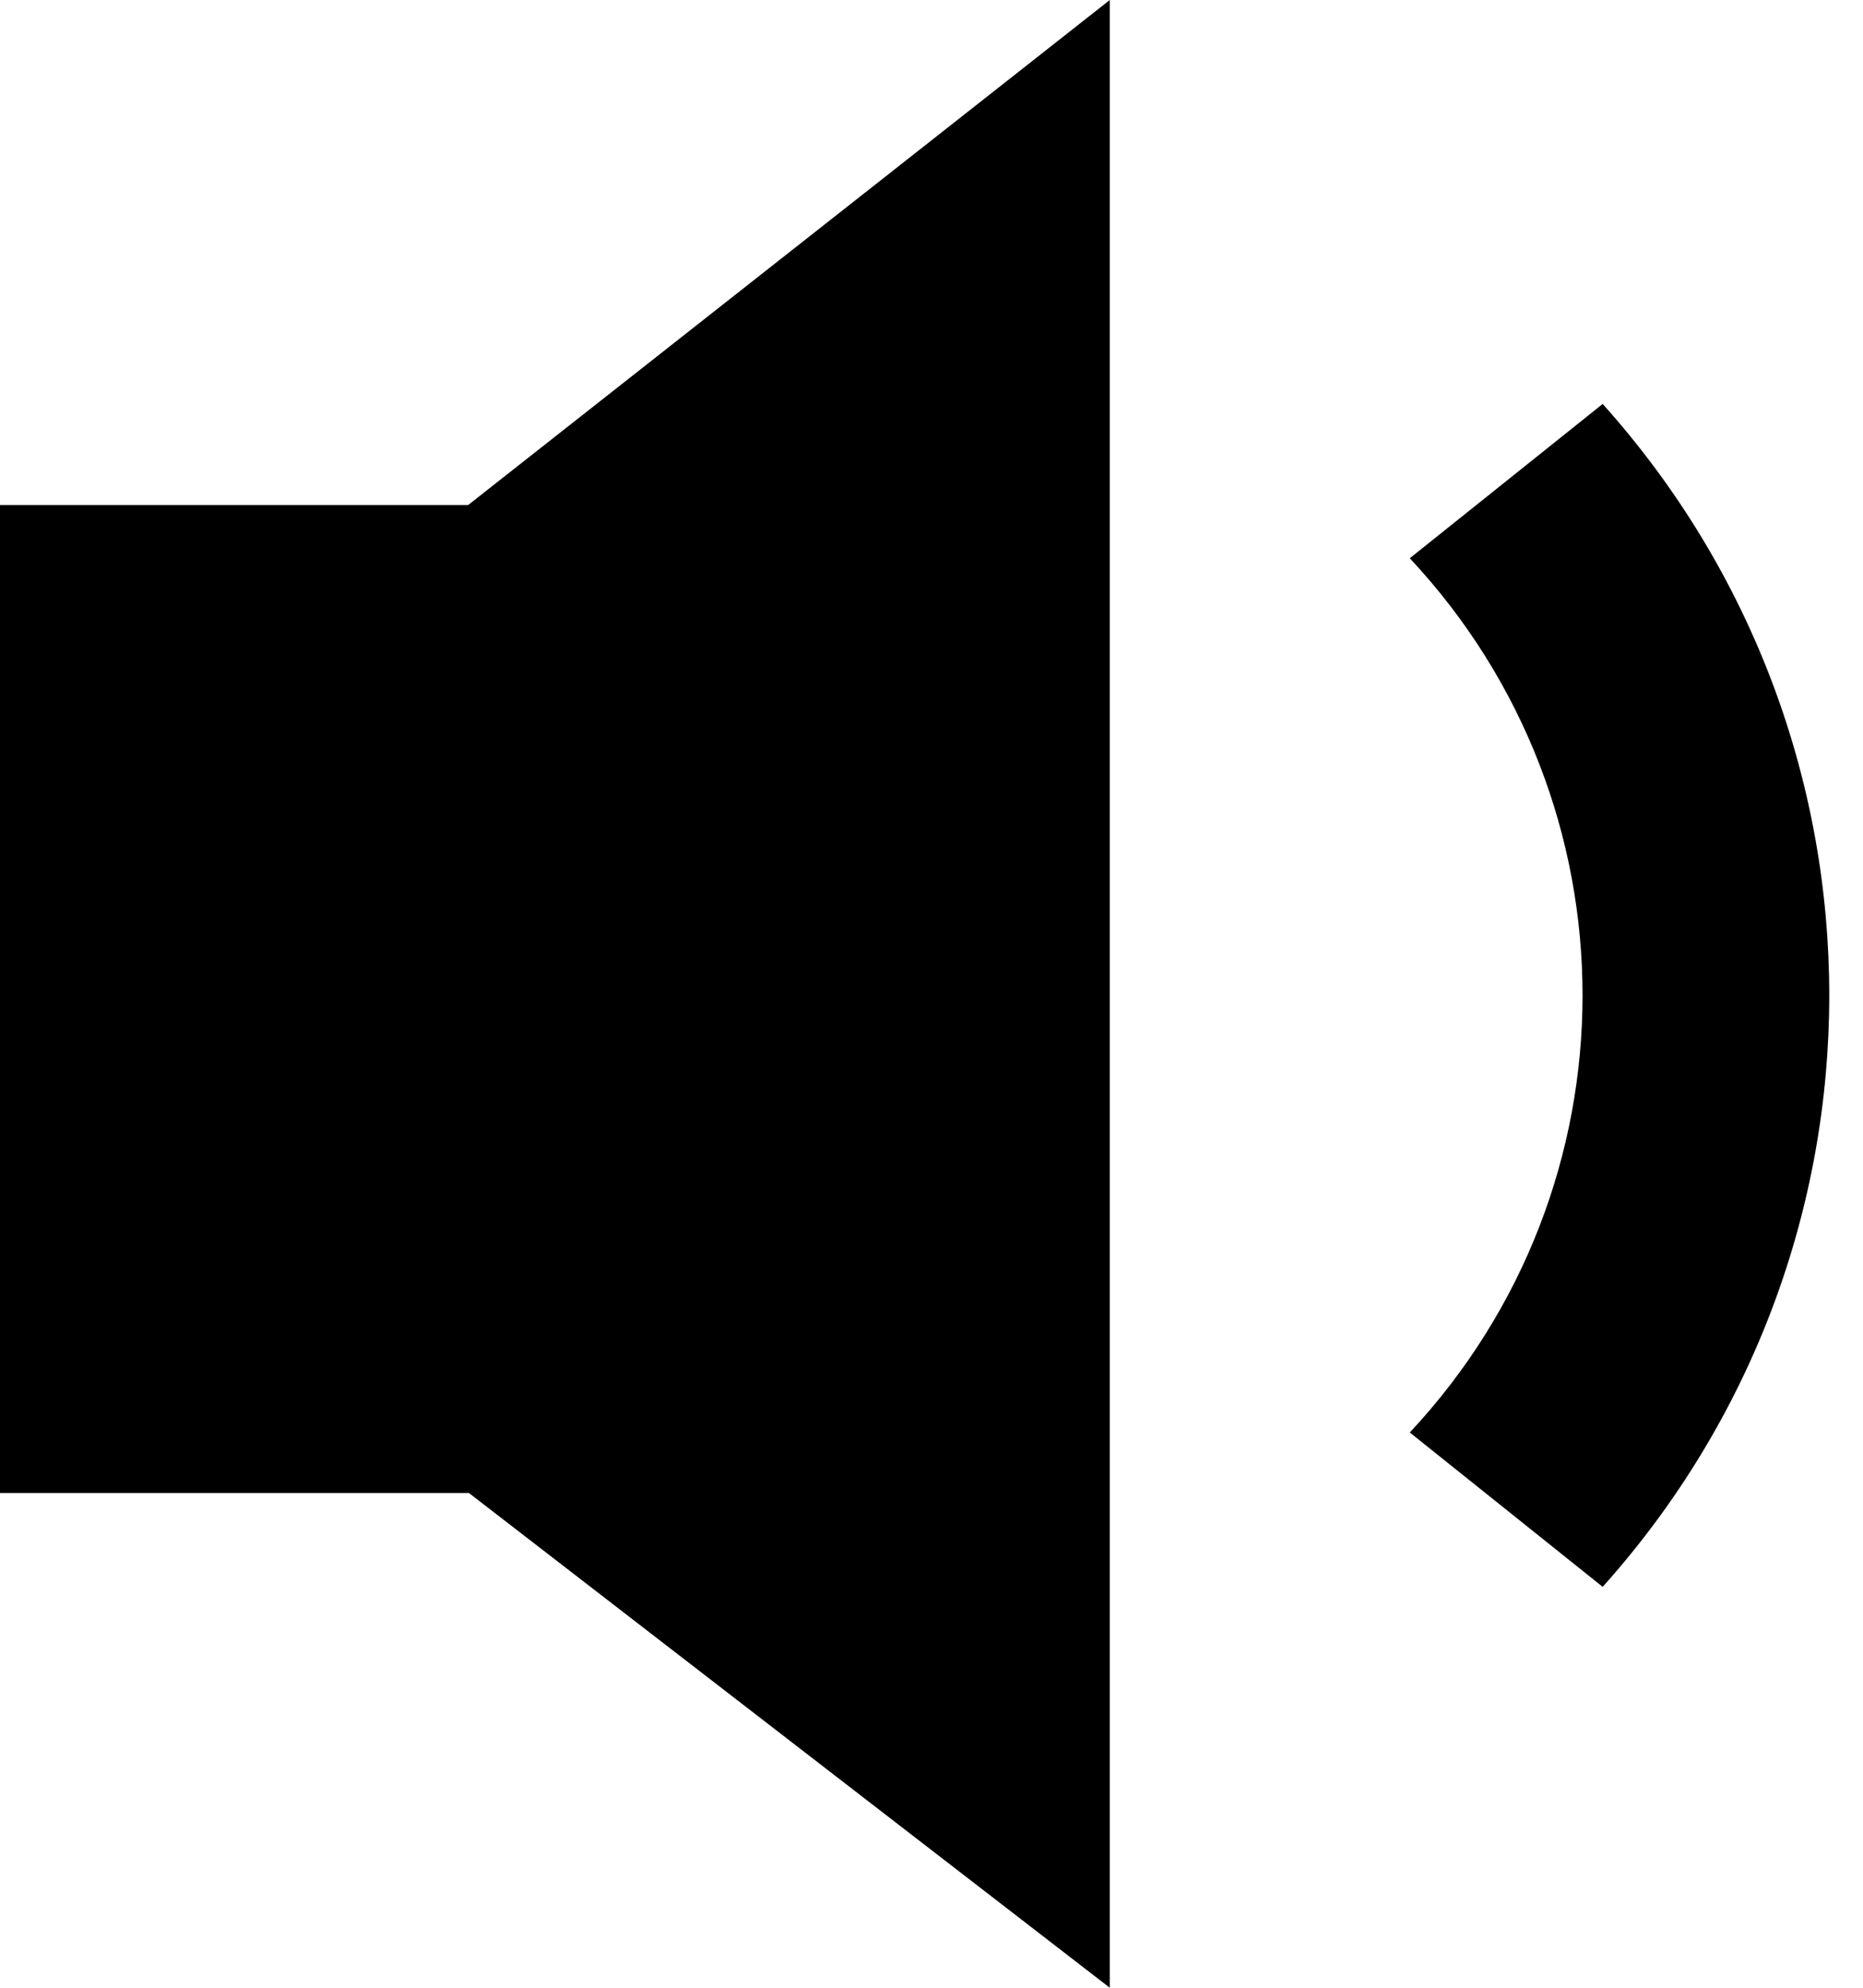 <svg width="30" height="32" viewBox="0 0 30 32" fill="none" xmlns="http://www.w3.org/2000/svg">
<path fill-rule="evenodd" clip-rule="evenodd" d="M25.808 25.546L22.702 23.061C26.411 19.094 26.411 12.954 22.702 8.987L25.808 6.503C30.673 11.929 30.673 20.12 25.808 25.546ZM17.871 0L7.539 8.13H0V24.035H7.551L17.871 32V0Z" fill="black"/>
</svg>